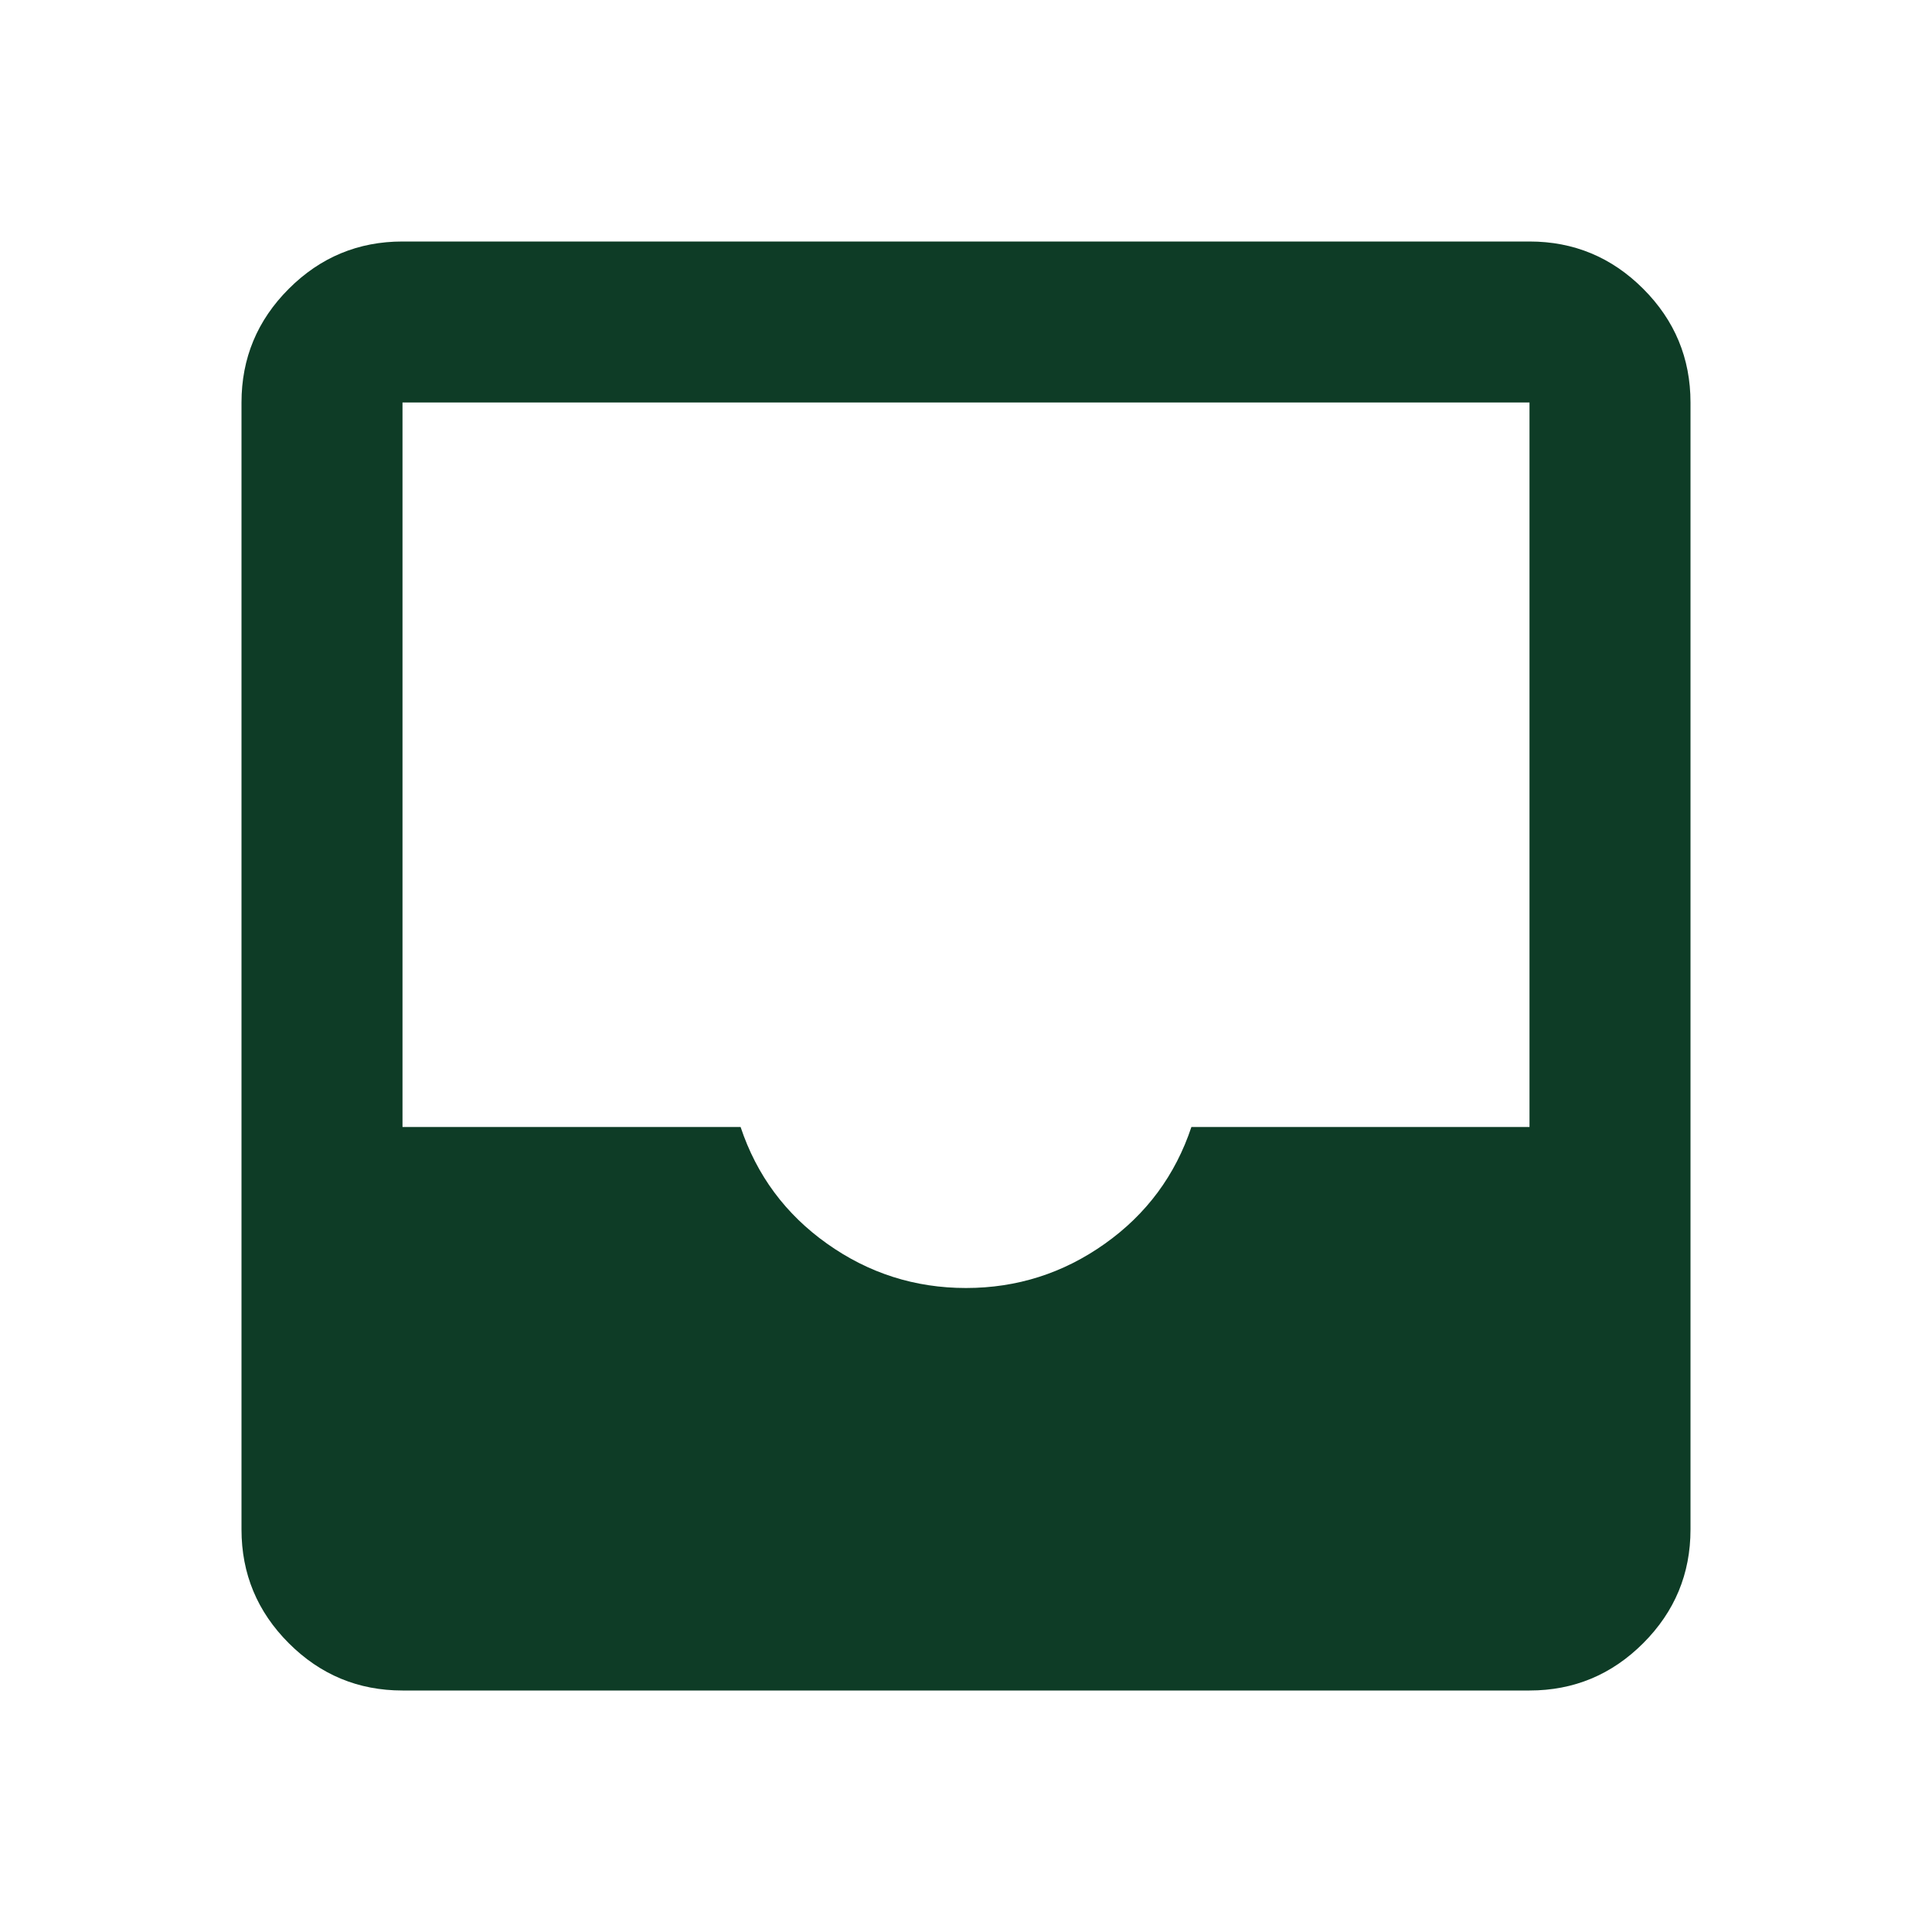 <svg xmlns="http://www.w3.org/2000/svg" height="24px" viewBox="0 -960 960 960" width="24px" fill="#0e3c26"><path d="M200-120q-33 0-56.5-23.5T120-200v-560q0-33 23.5-56.5T200-840h560q33 0 56.5 23.5T840-760v560q0 33-23.5 56.5T760-120H200Zm280-200q38 0 69-22t43-58h168v-360H200v360h168q12 36 43 58t69 22Z"/></svg>